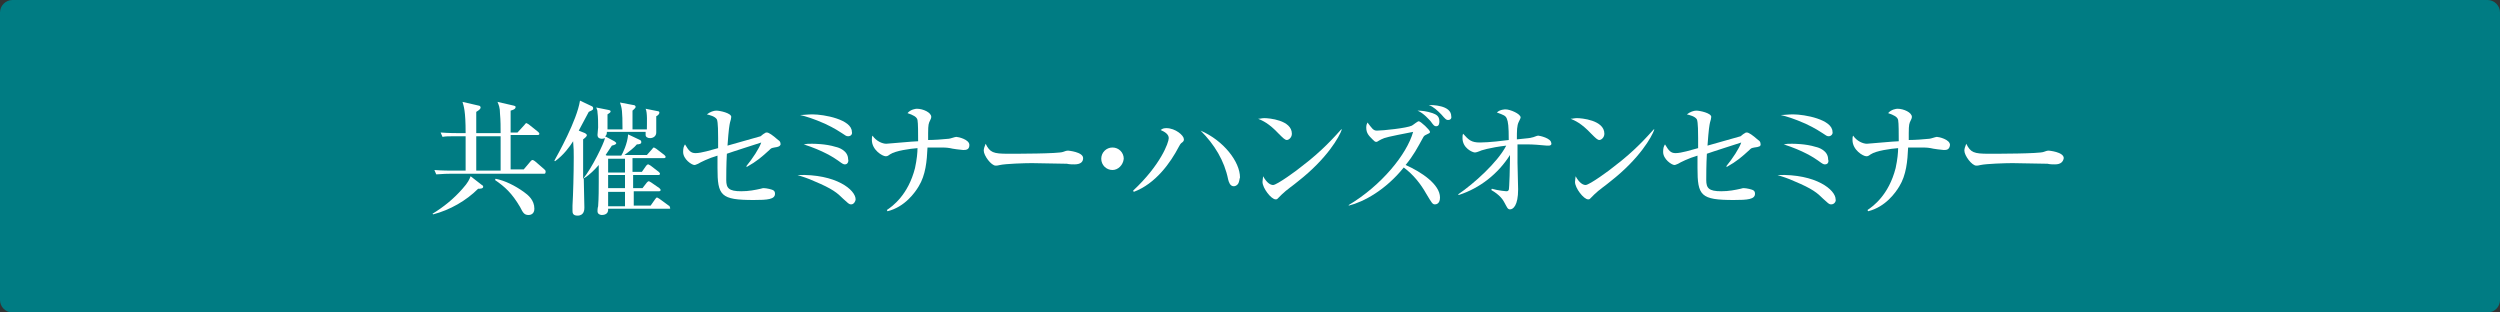 <?xml version="1.0" encoding="utf-8"?>
<!-- Generator: Adobe Illustrator 27.4.1, SVG Export Plug-In . SVG Version: 6.00 Build 0)  -->
<svg version="1.1" id="レイヤー_1" xmlns="http://www.w3.org/2000/svg" xmlns:xlink="http://www.w3.org/1999/xlink" x="0px"
	 y="0px" viewBox="0 0 400 50" style="enable-background:new 0 0 400 50;" xml:space="preserve">
<rect x="0" y="0" width="400" height="50" fill="#333333" stroke="none"/>
<style type="text/css">
	.st0{fill:#007C83;}
	.st1{fill:#FFFFFF;}
</style>
<g>
	<path class="st0" d="M2,49.5c-0.8,0-1.5-0.7-1.5-1.5V2c0-0.8,0.7-1.5,1.5-1.5h396c0.8,0,1.5,0.7,1.5,1.5v46c0,0.8-0.7,1.5-1.5,1.5
		H2z"/>
	<path class="st0" d="M398,1c0.6,0,1,0.4,1,1v46c0,0.6-0.4,1-1,1H2c-0.6,0-1-0.4-1-1V2c0-0.6,0.4-1,1-1H398 M398,0H2
		C0.9,0,0,0.9,0,2v46c0,1.1,0.9,2,2,2h396c1.1,0,2-0.9,2-2V2C400,0.9,399.1,0,398,0L398,0z"/>
</g>
<g>
	<path class="st1" d="M76.5,30.2c-1.9,1.9-4.5,3.4-7.2,4.1l-0.1-0.1c1.8-1.1,3.4-2.4,4.8-4c0.9-1,1.1-1.5,1.3-2l1.8,1.4
		c0.2,0.1,0.2,0.2,0.2,0.2C77.4,30.2,76.8,30.2,76.5,30.2z M87,27.8H72c-1.2,0-1.7,0.1-2.2,0.1l-0.3-0.7c1.2,0.1,2.6,0.1,2.8,0.1
		h2.2v-5.5H73c-1.2,0-1.7,0-2.2,0.1l-0.3-0.7c1.2,0.1,2.6,0.1,2.8,0.1h1.2c0-3.6-0.3-4.3-0.5-5l2.6,0.6c0.1,0,0.3,0.1,0.3,0.3
		c0,0.2-0.2,0.4-0.7,0.7c0,0.5,0,2.9,0,3.4h3.9c0-0.8,0-2.1-0.1-3.1c0-1-0.2-1.4-0.4-1.9l2.6,0.6c0.1,0,0.3,0.1,0.3,0.2
		c0,0.4-0.5,0.5-0.8,0.6c0,0.6,0,3,0,3.5h1.1l1.1-1.2c0.1-0.1,0.2-0.3,0.3-0.3c0.1,0,0.2,0.1,0.4,0.2l1.5,1.2
		c0.1,0.1,0.2,0.2,0.2,0.3c0,0.2-0.2,0.2-0.3,0.2h-4.3v5.5h2.1l1.1-1.3c0.2-0.2,0.2-0.2,0.3-0.2c0.1,0,0.3,0.1,0.4,0.2l1.5,1.3
		c0.1,0.1,0.2,0.2,0.2,0.3C87.3,27.8,87.2,27.8,87,27.8z M80.1,21.8h-3.9c0,0.6,0,0.7,0,1.9v3.6h3.9V21.8z M84.6,34.4
		c-0.7,0-0.9-0.3-1.4-1.3c-1.3-2.2-2.4-3.2-4-4.3l0.1-0.2c1.5,0.3,3.1,1.1,4.5,2.1c0.7,0.5,1.7,1.3,1.7,2.7
		C85.5,34.3,84.8,34.4,84.6,34.4z"/>
	<path class="st1" d="M107,33.4h-9.7c0.1,0.9-0.7,1-1,1c-0.2,0-0.7-0.1-0.7-0.6c0-0.1,0-0.5,0.1-0.8c0.1-1.2,0.1-3.1,0.1-3.9v-2.7
		c-0.7,0.8-1.4,1.5-2.3,2.1l-0.1-0.1c0,0.8,0.1,4.1,0.1,4.8c0,0.3,0,1.3-1.1,1.3c-0.8,0-0.8-0.5-0.8-0.8c0-0.1,0-0.6,0-0.8
		c0.1-1.7,0.2-5.2,0.2-7.7c0-0.9,0-1.5-0.1-2.6c-0.5,0.8-1.5,2.2-2.9,3.2l-0.1-0.1c0.5-0.9,3.6-6.4,4.1-9.6l1.9,0.9
		c0.2,0.1,0.2,0.2,0.2,0.4c0,0.2-0.3,0.3-0.7,0.5l-1.6,3l1,0.4c0,0,0.3,0.2,0.3,0.3c0,0.3-0.5,0.6-0.6,0.7c0,1,0,5.4,0,6.3
		c1.4-1.7,3.3-5.6,3.5-6.5c-0.1,0-0.2,0.1-0.5,0.1c-0.1,0-0.7,0-0.7-0.6c0-0.2,0.1-1.1,0.1-1.2c0-0.7,0-1.7-0.1-2.4
		c0-0.4-0.1-0.5-0.2-0.8l2,0.4c0.1,0,0.3,0.1,0.3,0.2c0,0.2-0.2,0.3-0.5,0.5c0,1.7,0,1.9,0,2.4h2.4c0-3-0.1-3.4-0.4-4.3l2.1,0.4
		c0.2,0,0.4,0.1,0.4,0.3c0,0.2-0.4,0.5-0.5,0.6v3h2.3c0-1,0.1-2.7-0.2-3.3l2,0.4c0.1,0,0.2,0.1,0.2,0.2c0,0.3-0.3,0.5-0.5,0.6
		c0,0.7,0,1.9,0,2.6c0,0.6-0.5,0.9-1,0.9c-0.4,0-0.7-0.2-0.7-0.5c0-0.1,0-0.1,0-0.5h-6.2c0,0.4-0.1,0.6-0.3,0.7l1.5,0.8
		c0.1,0.1,0.3,0.2,0.3,0.3c0,0.2-0.3,0.3-0.7,0.4c-0.3,0.4-0.5,0.8-1,1.5l0.2,0.1h2.3c0.2-0.3,1-1.9,1.1-3.4l1.9,0.9
		c0.2,0.1,0.2,0.2,0.2,0.4c0,0.2-0.3,0.3-0.7,0.3c-0.4,0.5-1.3,1.2-2,1.7h3.6l0.8-0.9c0.1-0.1,0.2-0.3,0.3-0.3
		c0.1,0,0.2,0.1,0.4,0.2l1.3,1c0.1,0.1,0.2,0.2,0.2,0.3c0,0.2-0.2,0.2-0.3,0.2h-5v2.2h1.5l0.7-1c0.1-0.1,0.2-0.2,0.3-0.2
		c0.1,0,0.2,0.1,0.4,0.2l1.3,1c0.1,0.1,0.2,0.2,0.2,0.3c0,0.2-0.2,0.2-0.3,0.2h-4v2.1h1.5l0.7-0.9c0.1-0.1,0.2-0.2,0.3-0.2
		c0.1,0,0.2,0.1,0.4,0.2l1.3,0.9c0.1,0.1,0.2,0.2,0.2,0.3c0,0.2-0.2,0.2-0.3,0.2h-4v2.3h2.7l0.7-1c0.1-0.1,0.2-0.3,0.3-0.3
		c0.1,0,0.2,0.1,0.4,0.2l1.5,1.1c0.1,0,0.2,0.2,0.2,0.3C107.3,33.4,107.2,33.4,107,33.4z M100,25.4h-2.7v2.2h2.7V25.4z M100,28h-2.7
		v2.1h2.7V28z M100,30.7h-2.7v2.3h2.7V30.7z"/>
	<path class="st1" d="M123.9,23.6c-0.5,0.1-0.5,0.1-0.8,0.4c-1.2,1.1-2,1.8-3.6,2.7l-0.1-0.1c1-1.2,2.1-2.9,2.4-3.8
		c-0.9,0.3-4.7,1.5-5.5,1.8c-0.1,1.7-0.1,3.6-0.1,4.2c0,1.3,0.4,1.8,2.4,1.8c1.2,0,2.2-0.2,3.1-0.4c0.3-0.1,0.4-0.1,0.5-0.1
		c0.4,0,1.4,0.2,1.6,0.4c0.1,0.1,0.2,0.2,0.2,0.5c0,0.9-1.2,1-3.4,1c-5.3,0-5.8-0.7-5.8-5.1c0-1,0-1.6,0-2c-1.4,0.4-2.8,1.1-3.1,1.3
		c-0.3,0.1-0.4,0.2-0.6,0.2c-0.4,0-1.8-0.9-1.8-2.1c0-0.6,0.1-0.9,0.3-1.2c0.6,1,0.9,1.4,1.7,1.4c0.9,0,2.5-0.5,3.6-0.8
		c0-0.3,0-0.8,0-1.6c0-0.6,0-2.6-0.2-3c-0.3-0.5-1.2-0.7-1.6-0.8c0.5-0.4,1.1-0.6,1.5-0.6c0.6,0,2.4,0.4,2.4,1
		c0,0.2-0.1,0.6-0.2,0.9c-0.1,0.5-0.2,0.9-0.4,3.7c0.8-0.2,5.2-1.5,5.3-1.5c0.1-0.1,0.6-0.5,0.7-0.5c0.1-0.1,0.1-0.1,0.3-0.1
		c0.3,0,0.9,0.4,1.8,1.2c0.2,0.1,0.4,0.3,0.4,0.7C124.8,23.4,124.6,23.5,123.9,23.6z"/>
	<path class="st1" d="M136.2,32.7c-0.4,0-0.5-0.2-1.3-0.9c-0.9-0.9-1.7-1.6-4.6-2.8c-1.1-0.5-1.8-0.7-2.7-1c6.2-0.2,9.3,2.4,9.3,3.9
		C136.9,32.2,136.6,32.7,136.2,32.7z M135.7,21.8c-0.3,0-0.4-0.1-1-0.5c-0.3-0.2-1.2-0.8-2.7-1.5c-1.8-0.8-3.1-1.2-4-1.4
		c0.6,0,1.2-0.1,2-0.1c1.8,0,6.3,0.8,6.3,2.8C136.4,21.4,136.2,21.8,135.7,21.8z M135.2,26.3c-0.2,0-0.3,0-1.1-0.6
		c-0.7-0.5-2.4-1.6-5.5-2.6c0.5-0.1,0.7-0.1,1.3-0.1c0.3,0,2.2,0,3.8,0.5c0.5,0.1,2,0.6,2,2C135.8,25.7,135.7,26.3,135.2,26.3z"/>
	<path class="st1" d="M154.1,24c-0.2,0-1.8-0.2-2.1-0.3c-0.6-0.1-1-0.1-1.6-0.1c-1,0-1.6,0-2,0c-0.1,2.2-0.3,4.4-1.4,6.2
		c-0.6,1-2.2,3.3-5,4l-0.1-0.2c0.9-0.6,3.4-2.4,4.5-6.7c0.3-1.4,0.4-2.5,0.4-3.2c-1.2,0.1-3.5,0.4-4.4,1c-0.4,0.3-0.5,0.3-0.7,0.3
		c-0.5,0-2.2-1-2.2-2.6c0-0.3,0-0.5,0.1-0.7c0.6,0.9,1.6,1.3,2.2,1.3c0.3,0,4.4-0.4,5.1-0.4c0-1.2,0-2.9-0.1-3.4
		c-0.1-0.5-0.7-0.8-1.6-1.1c0.5-0.6,1.3-0.7,1.5-0.7c1,0,2.3,0.6,2.3,1.3c0,0.2-0.1,0.4-0.2,0.6c-0.2,0.4-0.3,0.6-0.3,2v1.1
		c0.9,0,2.4-0.1,3.3-0.2c0.2,0,1-0.3,1.2-0.3c0.3,0,2.1,0.4,2.1,1.3C155.1,24,154.5,24,154.1,24z"/>
	<path class="st1" d="M171.9,26.3c-0.3,0-0.8,0-1.2-0.1c-0.4,0-5.3-0.1-5.6-0.1c-1.2,0-4.2,0.1-5.1,0.3c-0.4,0.1-0.5,0.1-0.7,0.1
		c-0.7,0-1.9-1.6-1.9-2.4c0-0.3,0.1-0.6,0.3-1.1c0.7,1.4,1.2,1.6,3.6,1.6c1.2,0,8.1,0,8.8-0.3c0.3-0.1,0.5-0.2,0.8-0.2
		c0,0,2.4,0.2,2.4,1.2C173.3,25.9,172.9,26.3,171.9,26.3z"/>
	<path class="st1" d="M178,27.2c-1,0-1.8-0.8-1.8-1.8c0-1,0.8-1.8,1.8-1.8c1,0,1.8,0.8,1.8,1.8C179.7,26.4,178.9,27.2,178,27.2z"/>
	<path class="st1" d="M189,22.9c-0.1,0.1-0.2,0.2-0.4,0.6c-1.3,2.5-3.7,5.9-7.2,7.2l-0.1-0.2c4.4-4.1,5.7-7.7,5.7-8.4
		c0-0.6-0.6-1-1.3-1.3c0.2-0.1,0.3-0.3,0.9-0.3c1.5,0,2.8,1.2,2.8,1.7C189.5,22.5,189.3,22.7,189,22.9z M198.1,29.4
		c-0.2,0.3-0.5,0.4-0.7,0.4c-0.6,0-0.8-0.7-0.9-1.1c-0.6-3-2.2-5.6-4.4-7.8c3.7,1.6,6.3,5,6.3,7.5C198.3,28.6,198.3,29.1,198.1,29.4
		z"/>
	<path class="st1" d="M205.9,22.4c-0.3,0-0.6-0.3-1.3-1c-1.6-1.7-2.6-2.1-3.3-2.4c0.4,0,0.6-0.1,1-0.1c0.7,0,4.4,0.3,4.4,2.5
		C206.7,22,206.2,22.4,205.9,22.4z M207.7,29c-0.7,0.6-1.9,1.4-2.6,2.1c-0.1,0.1-0.6,0.6-0.7,0.7c-0.1,0.1-0.2,0.1-0.3,0.1
		c-0.7,0-2.1-1.8-2.1-2.8c0-0.3,0.1-0.7,0.1-0.9c0.6,1.1,1.2,1.4,1.6,1.4c0.6,0,3.9-2.4,4.6-3c3.3-2.5,5.2-4.7,6.3-5.9l0.1,0
		C214.3,21.9,212.3,25.4,207.7,29z"/>
	<path class="st1" d="M229.6,32.7c-0.4,0-0.5-0.2-1.4-1.7c-0.9-1.6-2.1-3.1-3.6-4.2c-2.9,3.6-6.4,5.5-8.8,6.1v-0.1
		c5.2-3.1,9.3-8.1,10.3-11.7c-4.1,0.8-4.5,0.9-5.1,1.2c-0.6,0.3-0.6,0.4-0.8,0.4c-0.2,0-0.3-0.1-0.6-0.4c-0.6-0.6-1-1-1-1.9
		c0-0.4,0.1-0.6,0.2-0.8c0.7,0.9,0.9,1.3,1.5,1.3c0.9,0,4.8-0.4,5.6-0.8c0.2-0.1,0.9-0.7,1.1-0.7c0.3,0,1.8,1.4,1.8,1.7
		c0,0.2-0.1,0.2-0.7,0.5c-0.2,0.1-0.3,0.2-0.4,0.4c-1,1.8-1.5,2.8-2.8,4.4c2.5,1.1,5.5,3.1,5.5,5.2
		C230.4,32.6,229.8,32.7,229.6,32.7z M229.8,20.2c-0.3,0-0.4-0.1-0.9-0.8c-0.2-0.2-1.1-1.3-2.1-1.7c0.7,0,1.5,0.1,2.4,0.4
		c0.5,0.2,1.1,0.4,1.1,1.3C230.3,19.6,230.3,20.2,229.8,20.2z M231.7,19.2c-0.3,0-0.4-0.1-1.1-0.9c-0.6-0.6-1.2-1.2-2-1.5
		c0.5,0,3.6,0,3.6,1.8C232.3,19,232,19.2,231.7,19.2z"/>
	<path class="st1" d="M247.8,23.3c-0.1,0-0.2,0-0.3,0c-1.1-0.1-2.1-0.2-3.2-0.2c-0.7,0-1.1,0-1.5,0c0,0.4,0,1.4,0,2.9
		c0,0.7,0.1,3.7,0.1,4.3c0,2.6-0.8,3.2-1.3,3.2c-0.4,0-0.5-0.4-0.9-1.1c-0.2-0.4-0.7-1.2-2.1-2l0.1-0.2c1,0.3,2.3,0.4,2.3,0.4
		c0.3,0,0.3-0.1,0.4-0.2c0.1-0.2,0.2-4.1,0.2-5.1v-0.5c-1.9,3-4.8,5.3-8.2,6.4l-0.1-0.1c2.5-1.7,6.3-5.1,7.7-7.8
		c-2.6,0.3-4.2,0.8-4.3,0.9c-0.2,0.1-0.6,0.2-0.7,0.2c-0.4,0-2-0.7-2-2.3c0-0.3,0-0.5,0.1-0.7c0.9,1,1.3,1.4,2.7,1.4
		c1.4,0,3.9-0.3,4.6-0.4c0-2.2-0.1-2.9-0.3-3.4s-0.5-0.6-1.6-1c0.5-0.5,1.3-0.5,1.4-0.5c0.7,0,2.4,0.7,2.4,1.3
		c0,0.1-0.2,0.5-0.3,0.7c-0.3,0.6-0.3,1.4-0.3,2.8c1.9-0.2,2.1-0.2,2.4-0.3c0.2,0,0.8-0.3,1-0.3c0.2,0,2.1,0.4,2.1,1.2
		C248.3,23,248.2,23.3,247.8,23.3z"/>
	<path class="st1" d="M255.9,22.4c-0.3,0-0.6-0.3-1.3-1c-1.6-1.7-2.6-2.1-3.3-2.4c0.4,0,0.6-0.1,1-0.1c0.7,0,4.4,0.3,4.4,2.5
		C256.7,22,256.2,22.4,255.9,22.4z M257.7,29c-0.7,0.6-1.9,1.4-2.6,2.1c-0.1,0.1-0.6,0.6-0.7,0.7c-0.1,0.1-0.2,0.1-0.3,0.1
		c-0.7,0-2.1-1.8-2.1-2.8c0-0.3,0.1-0.7,0.1-0.9c0.6,1.1,1.2,1.4,1.6,1.4c0.6,0,3.9-2.4,4.6-3c3.3-2.5,5.2-4.7,6.3-5.9l0.1,0
		C264.3,21.9,262.3,25.4,257.7,29z"/>
	<path class="st1" d="M280.7,23.6c-0.5,0.1-0.5,0.1-0.8,0.4c-1.2,1.1-2,1.8-3.6,2.7l-0.1-0.1c1-1.2,2.1-2.9,2.4-3.8
		c-0.9,0.3-4.7,1.5-5.5,1.8c-0.1,1.7-0.1,3.6-0.1,4.2c0,1.3,0.4,1.8,2.4,1.8c1.2,0,2.2-0.2,3.1-0.4c0.3-0.1,0.4-0.1,0.5-0.1
		c0.4,0,1.4,0.2,1.6,0.4c0.1,0.1,0.2,0.2,0.2,0.5c0,0.9-1.2,1-3.4,1c-5.3,0-5.8-0.7-5.8-5.1c0-1,0-1.6,0-2c-1.4,0.4-2.8,1.1-3.1,1.3
		c-0.3,0.1-0.4,0.2-0.6,0.2c-0.4,0-1.8-0.9-1.8-2.1c0-0.6,0.1-0.9,0.3-1.2c0.6,1,0.9,1.4,1.7,1.4c0.9,0,2.5-0.5,3.6-0.8
		c0-0.3,0-0.8,0-1.6c0-0.6,0-2.6-0.2-3c-0.3-0.5-1.2-0.7-1.6-0.8c0.5-0.4,1.1-0.6,1.5-0.6c0.6,0,2.4,0.4,2.4,1
		c0,0.2-0.1,0.6-0.2,0.9c-0.1,0.5-0.2,0.9-0.4,3.7c0.8-0.2,5.2-1.5,5.3-1.5c0.1-0.1,0.6-0.5,0.7-0.5c0.1-0.1,0.1-0.1,0.3-0.1
		c0.3,0,0.9,0.4,1.8,1.2c0.2,0.1,0.4,0.3,0.4,0.7C281.7,23.4,281.5,23.5,280.7,23.6z"/>
	<path class="st1" d="M293,32.7c-0.4,0-0.5-0.2-1.3-0.9c-0.9-0.9-1.7-1.6-4.6-2.8c-1.1-0.5-1.8-0.7-2.7-1c6.2-0.2,9.3,2.4,9.3,3.9
		C293.8,32.2,293.5,32.7,293,32.7z M292.6,21.8c-0.3,0-0.4-0.1-1-0.5c-0.3-0.2-1.2-0.8-2.7-1.5c-1.8-0.8-3.1-1.2-4-1.4
		c0.6,0,1.2-0.1,2-0.1c1.8,0,6.3,0.8,6.3,2.8C293.3,21.4,293,21.8,292.6,21.8z M292,26.3c-0.2,0-0.3,0-1.1-0.6
		c-0.7-0.5-2.4-1.6-5.5-2.6c0.5-0.1,0.7-0.1,1.3-0.1c0.3,0,2.2,0,3.8,0.5c0.5,0.1,2,0.6,2,2C292.6,25.7,292.6,26.3,292,26.3z"/>
	<path class="st1" d="M311,24c-0.2,0-1.8-0.2-2.1-0.3c-0.6-0.1-1-0.1-1.6-0.1c-1,0-1.6,0-2,0c-0.1,2.2-0.3,4.4-1.4,6.2
		c-0.6,1-2.2,3.3-5,4l-0.1-0.2c0.9-0.6,3.4-2.4,4.5-6.7c0.3-1.4,0.4-2.5,0.4-3.2c-1.2,0.1-3.5,0.4-4.4,1c-0.4,0.3-0.5,0.3-0.7,0.3
		c-0.5,0-2.2-1-2.2-2.6c0-0.3,0-0.5,0.1-0.7c0.6,0.9,1.6,1.3,2.2,1.3c0.3,0,4.4-0.4,5.1-0.4c0-1.2,0-2.9-0.1-3.4
		c-0.1-0.5-0.7-0.8-1.6-1.1c0.5-0.6,1.3-0.7,1.5-0.7c1,0,2.3,0.6,2.3,1.3c0,0.2-0.1,0.4-0.2,0.6c-0.2,0.4-0.3,0.6-0.3,2v1.1
		c0.9,0,2.4-0.1,3.3-0.2c0.2,0,1-0.3,1.2-0.3c0.3,0,2.1,0.4,2.1,1.3C311.9,24,311.4,24,311,24z"/>
	<path class="st1" d="M328.8,26.3c-0.3,0-0.8,0-1.2-0.1c-0.4,0-5.3-0.1-5.6-0.1c-1.2,0-4.2,0.1-5.1,0.3c-0.4,0.1-0.5,0.1-0.7,0.1
		c-0.7,0-1.9-1.6-1.9-2.4c0-0.3,0.1-0.6,0.3-1.1c0.7,1.4,1.2,1.6,3.6,1.6c1.2,0,8.1,0,8.8-0.3c0.3-0.1,0.5-0.2,0.8-0.2
		c0,0,2.4,0.2,2.4,1.2C330.1,25.9,329.7,26.3,328.8,26.3z"/>
</g>
</svg>
